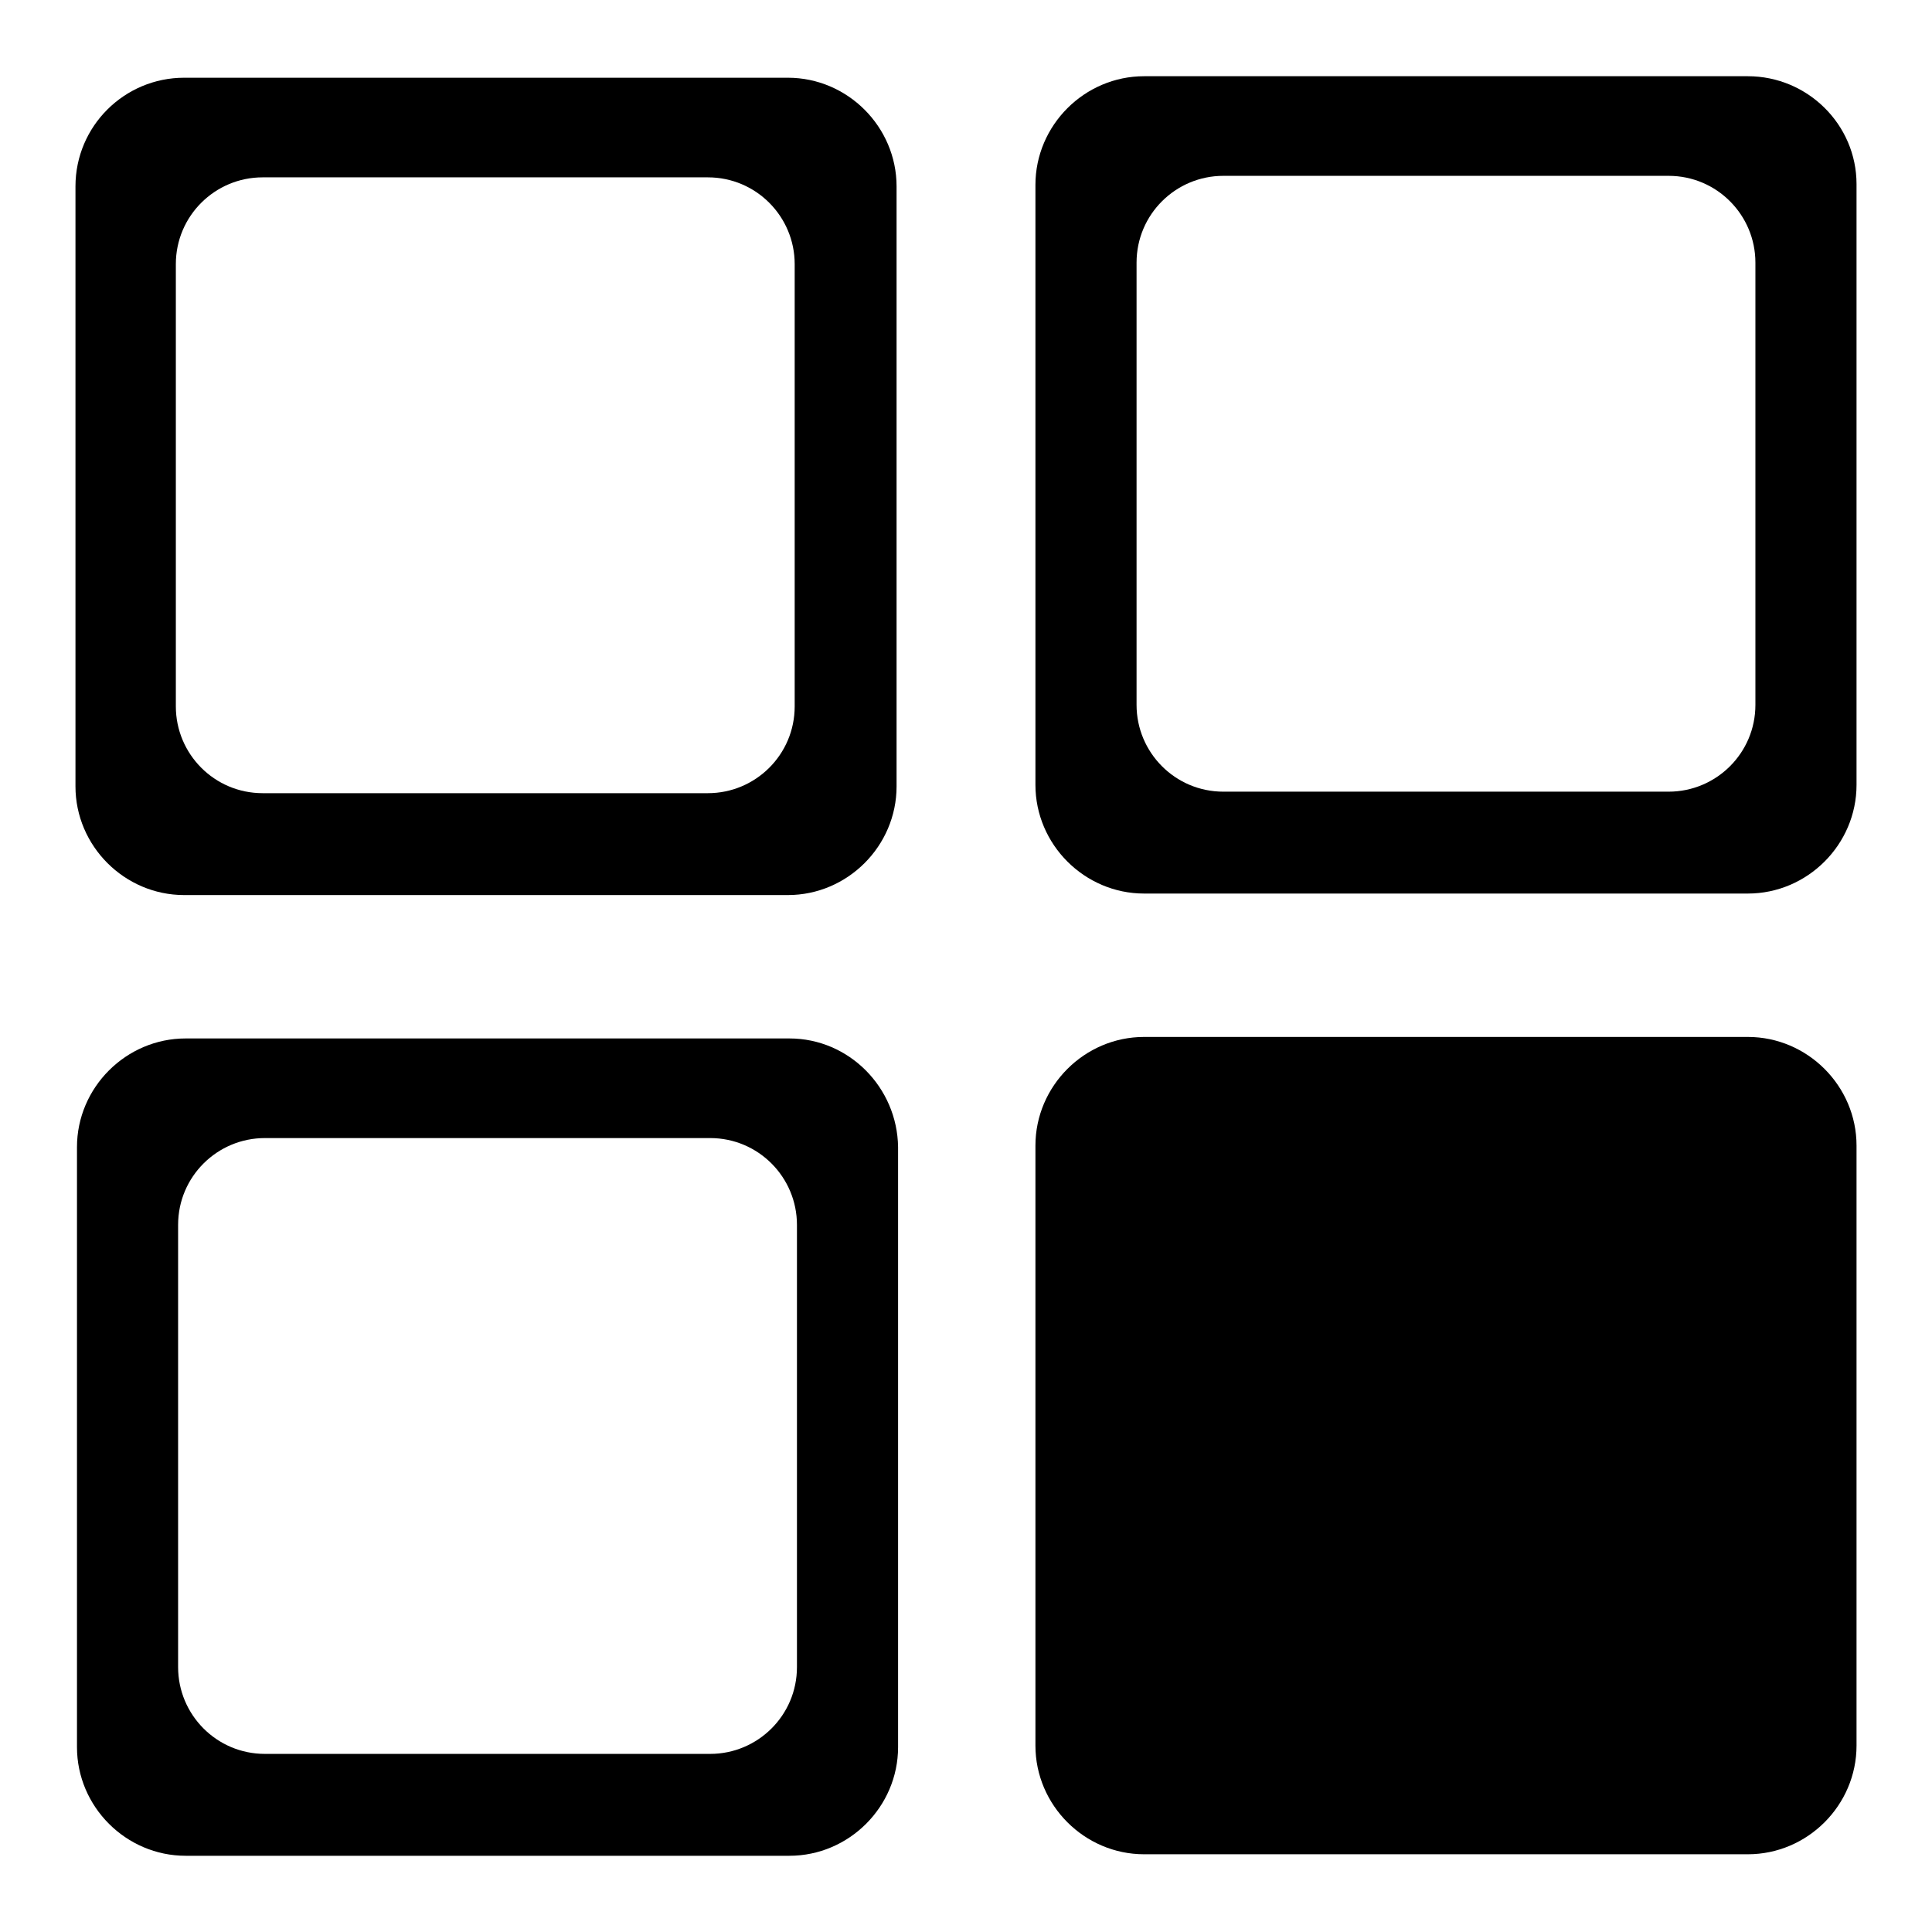 <?xml version="1.0" encoding="utf-8"?>
<!-- Svg Vector Icons : http://www.onlinewebfonts.com/icon -->
<!DOCTYPE svg PUBLIC "-//W3C//DTD SVG 1.1//EN" "http://www.w3.org/Graphics/SVG/1.1/DTD/svg11.dtd">
<svg version="1.1" xmlns="http://www.w3.org/2000/svg" xmlns:xlink="http://www.w3.org/1999/xlink" x="0px" y="0px" viewBox="0 0 256 256" enable-background="new 0 0 256 256" xml:space="preserve">
<g><g><path fill="#000000" d="M231.6,10.1h-80c-7.9,0-14.4,6.5-14.4,14.4V104c0,7.9,6.5,14.4,14.4,14.4h80c7.9,0,14.4-6.5,14.4-14.4V24.4C246,16.5,239.5,10.1,231.6,10.1z M232.6,93.4c0,6.4-5.2,11.5-11.5,11.5h-59c-6.4,0-11.5-5.2-11.5-11.5V34.8c0-6.4,5.2-11.5,11.5-11.5h59c6.4,0,11.5,5.2,11.5,11.5V93.4L232.6,93.4z"/><path fill="#000000" d="M231.6,137.4h-80c-7.9,0-14.4,6.5-14.4,14.4v79.5c0,7.9,6.5,14.4,14.4,14.4h80c7.9,0,14.4-6.5,14.4-14.4v-79.5C246,143.9,239.5,137.4,231.6,137.4z"/><path fill="#000000" d="M104.6,137.6h-80c-7.9,0-14.4,6.5-14.4,14.4v79.5c0,7.9,6.5,14.4,14.4,14.4h80c7.9,0,14.4-6.5,14.4-14.4V152C118.9,144.1,112.5,137.6,104.6,137.6z M105.6,220.9c0,6.4-5.2,11.5-11.5,11.5h-59c-6.4,0-11.5-5.2-11.5-11.5v-58.6c0-6.4,5.2-11.5,11.5-11.5h59c6.4,0,11.5,5.2,11.5,11.5V220.9L105.6,220.9z"/><path fill="#000000" d="M24.4,118.6h80c7.9,0,14.4-6.5,14.4-14.4V24.7c0-7.9-6.5-14.4-14.4-14.4h-80c-7.9,0-14.4,6.4-14.4,14.4v79.5C10,112.1,16.5,118.6,24.4,118.6z M23.3,35c0-6.4,5.2-11.5,11.5-11.5h59c6.4,0,11.5,5.2,11.5,11.5v58.6c0,6.4-5.2,11.5-11.5,11.5h-59c-6.4,0-11.5-5.2-11.5-11.5V35L23.3,35z"/></g></g>
</svg>